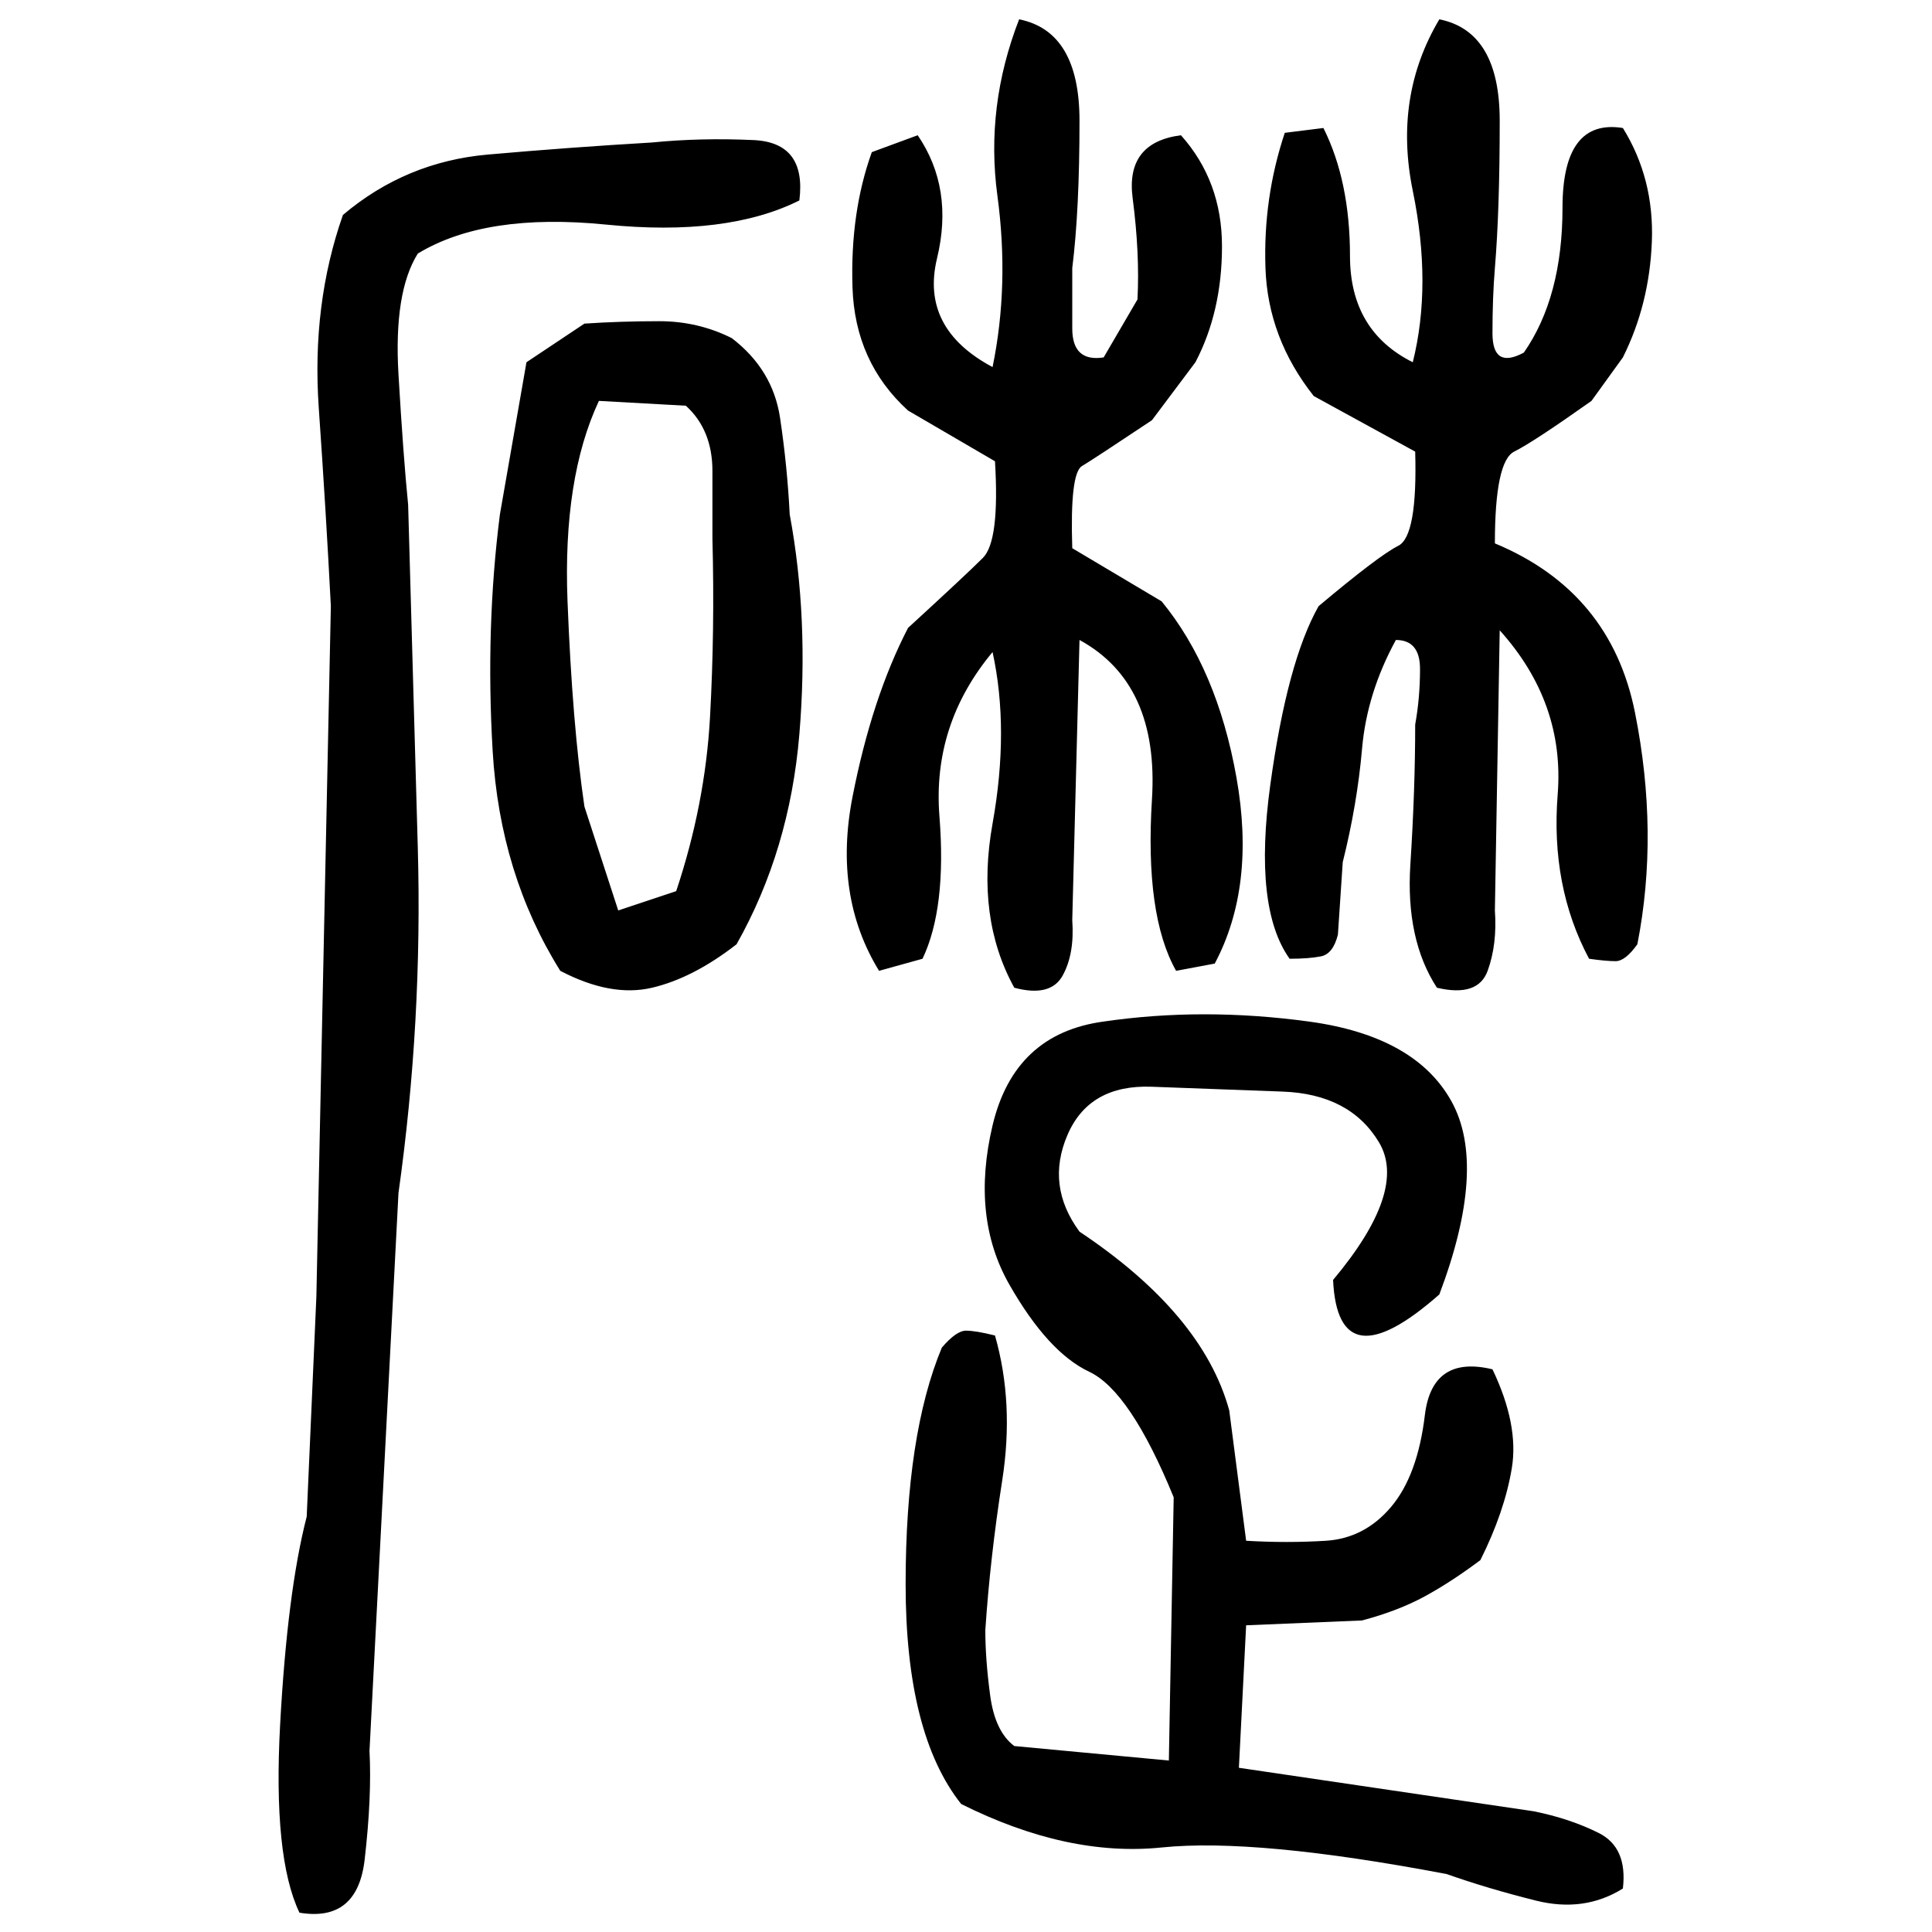 ﻿<?xml version="1.0" encoding="UTF-8" standalone="yes"?>
<svg xmlns="http://www.w3.org/2000/svg" height="100%" version="1.1" width="100%" viewBox="0 0 80 80">
  <g transform="scale(1)">
    <path fill="#000000" d="M42.2 0.8Q44.7 1.3 44.7 5T44.4 11.1Q44.4 12.2 44.4 13.6T45.7 14.8L47.1 12.4Q47.2 10.5 46.9 8.2T48.9 5.6Q50.6 7.5 50.6 10.2T49.5 15.0L47.7 17.4Q45.3 19.0 44.8 19.3T44.4 22.7L48.1 24.9Q50.4 27.7 51.2 32.2T50.3 39.9L48.7 40.2Q47.4 37.9 47.7 33.1T44.7 26.5L44.4 38.1Q44.5 39.5 44 40.4T42 40.9Q40.4 38.0 41.1 34.1T41.1 27.0Q38.6 30.0 38.9 33.8T38.2 39.7L36.4 40.2Q34.5 37.1 35.3 33T37.6 26.0Q40.0 23.8 40.7 23.1T41.2 19.1L37.6 17Q35.4 15.0 35.3 11.9T36.1 6.3L38 5.6Q39.5 7.8 38.8 10.7T41.1 15.2Q41.8 11.8 41.3 8.1T42.2 0.8ZM59.6 0.8Q62.1 1.3 62.1 5T61.9 11.1Q61.8 12.3 61.8 13.8T63.1 14.6Q64.7 12.3 64.7 8.6T67.2 5.3Q68.5 7.4 68.4 10.0T67.2 14.8L65.9 16.6Q63.5 18.3 62.7 18.7T61.9 22.5Q66.7 24.5 67.7 29.5T67.8 39.1Q67.3 39.8 66.9 39.8T65.8 39.7Q64.2 36.7 64.5 32.9T62.1 26.1L61.9 37.7Q62 39.1 61.6 40.2T59.5 40.9Q58.2 38.9 58.4 35.8T58.6 30.0Q58.8 28.9 58.8 27.7T57.8 26.5Q56.6 28.7 56.4 31.0T55.6 35.7L55.4 38.7Q55.2 39.5 54.7 39.6T53.4 39.7Q51.9 37.6 52.6 32.5T54.6 25.1Q57.1 23.0 57.9 22.6T58.6 18.7L54.4 16.4Q52.5 14.0 52.4 11.1T53.2 5.5L54.8 5.3Q55.9 7.5 55.9 10.6T58.5 15.0Q59.3 11.8 58.5 7.9T59.6 0.8ZM27 5.9Q29.0 5.7 31.2 5.8T33.1 8.3Q30.1 9.8 25.1 9.3T17.3 10.5Q16.3 12.1 16.5 15.5T16.9 20.9Q17.1 27.9 17.3 35.1T16.5 49.4L15.3 72.5Q15.4 74.4 15.1 77T12.4 79.2Q11.3 76.9 11.6 71.4T12.7 62.8L13.1 53.7L13.7 25.1Q13.5 21.2 13.2 16.9T14.2 8.9Q16.8 6.7 20.2 6.4T27 5.9ZM24.2 13.4Q25.7 13.3 27.3 13.3T30.3 14.0Q32 15.3 32.3 17.3T32.7 21.3Q33.5 25.6 33.1 30.4T30.5 39.1Q28.7 40.5 27 40.9T23.2 40.2Q20.7 36.2 20.4 31.1T20.7 21.3L21.8 15.0L24.2 13.4ZM24.8 16.6Q23.3 19.8 23.5 24.9T24.2 33.4L25.6 37.7L28 36.9Q29.2 33.3 29.4 29.7T29.5 22.3Q29.5 21.2 29.5 19.5T28.4 16.8L24.8 16.6ZM50.9 58.4L51.6 63.8Q53.3 63.9 54.9 63.8T57.6 62.4T59 58.6T61.8 56.7Q62.9 59.0 62.6 60.8T61.3 64.6Q60.1 65.5 59 66.1T56.4 67.1L51.6 67.3L51.3 73.2L63.5 75.0Q65.0 75.3 66.2 75.9T67.2 78.2Q65.6 79.2 63.6 78.7T59.9 77.6Q52 76.1 48.1 76.5T39.8 74.7Q37.5 71.8 37.5 65.6T39 55.8Q39.6 55.1 40.0 55.1T41.2 55.3Q42 58.1 41.5 61.3T40.8 67.5Q40.8 68.7 41.0 70.2T42 72.3L48.4 72.9L48.6 62Q46.8 57.6 45.1 56.8T41.8 53.2T41.1 46.6T45.7 42.3Q49.8 41.7 54.2 42.3T60.1 45.6T59.6 53.6Q55.4 57.3 55.2 53Q58.3 49.3 57.1 47.3T53.1 45.2T47.7 45T44.2 47.0T44.7 51.0Q49.8 54.4 50.9 58.4Z" />
  </g>
</svg>
